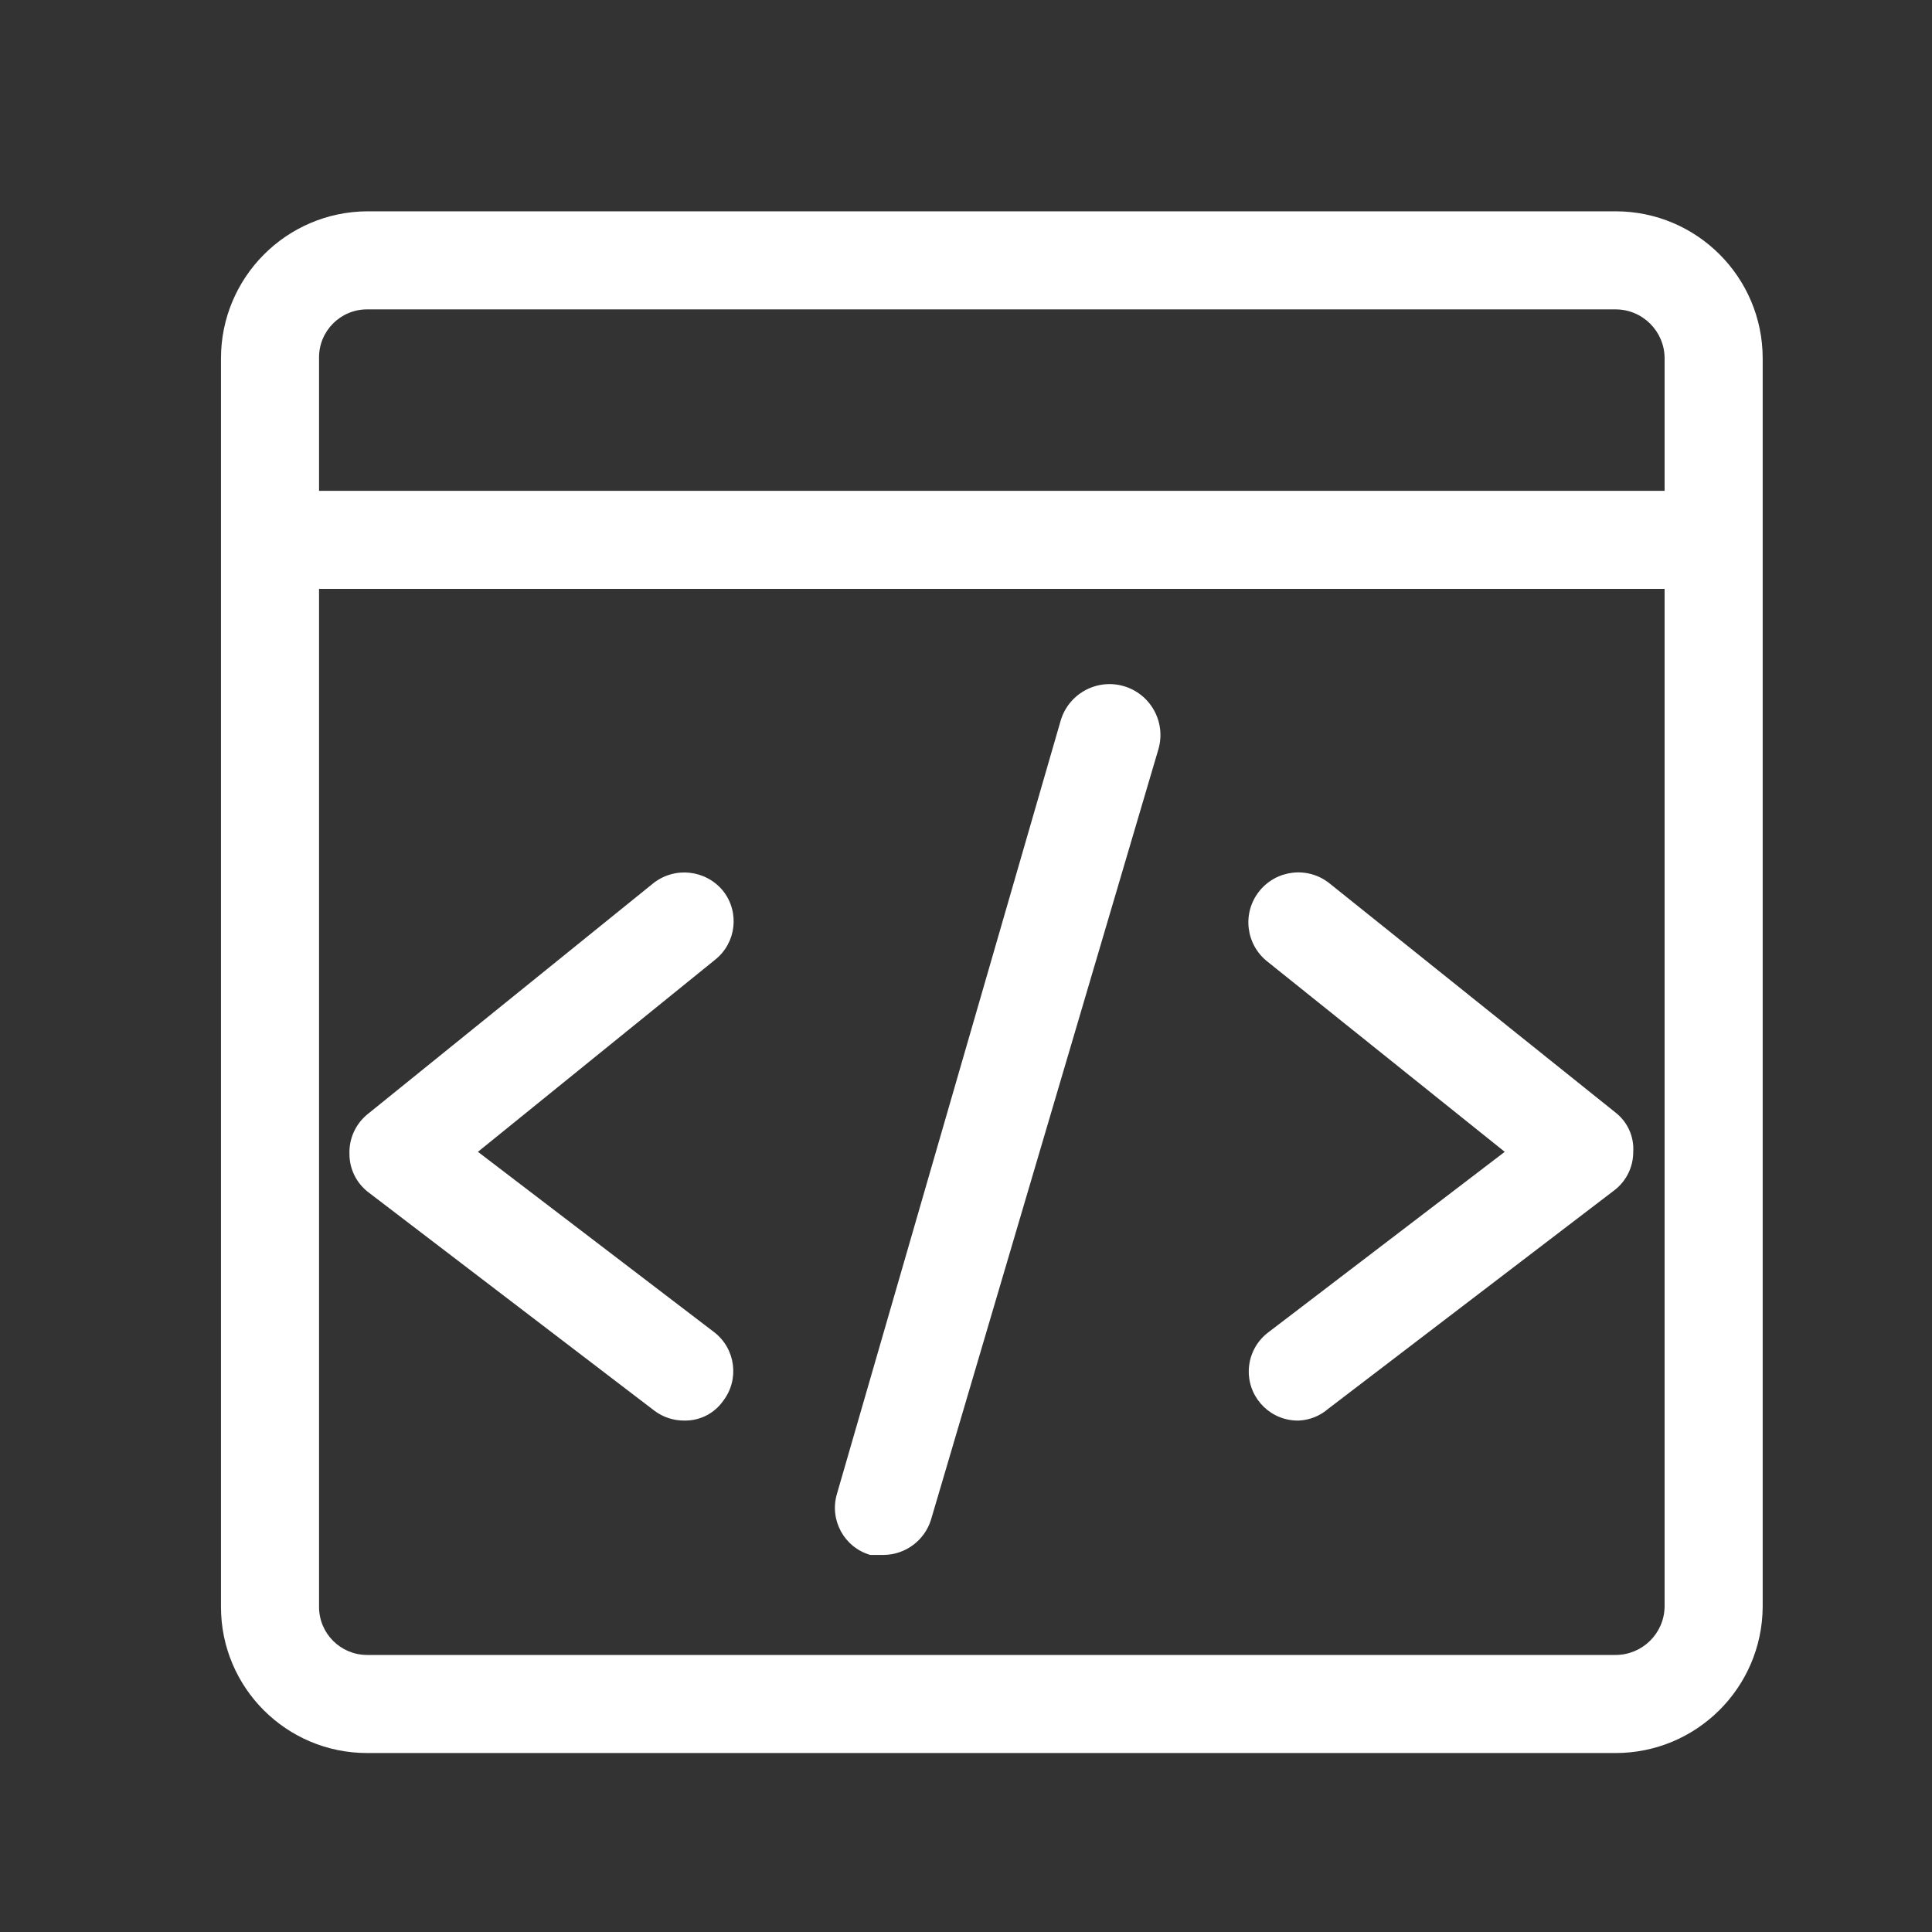 <?xml version="1.0" encoding="utf-8"?>
<!-- Generator: Adobe Illustrator 16.0.0, SVG Export Plug-In . SVG Version: 6.00 Build 0)  -->
<!DOCTYPE svg PUBLIC "-//W3C//DTD SVG 1.1//EN" "http://www.w3.org/Graphics/SVG/1.1/DTD/svg11.dtd">
<svg version="1.1" id="图层_1" xmlns="http://www.w3.org/2000/svg" xmlns:xlink="http://www.w3.org/1999/xlink" x="0px" y="0px"
	 width="200px" height="200px" viewBox="0 0 200 200" enable-background="new 0 0 200 200" xml:space="preserve">
<rect x="0" y="0" width="200" height="200" fill="#333333" stroke="none"/>
<path fill="#FFFFFF" d="M167.244,181.473H38.002c-8.354,0-15.127-6.772-15.127-15.128V37.104c0-8.371,6.756-15.173,15.127-15.229
	h129.242c8.41,0,15.229,6.818,15.229,15.229v129.241C182.417,174.716,175.615,181.473,167.244,181.473z M38.002,32.027
	c-2.748-0.001-4.976,2.227-4.976,4.974c0,0.035,0,0.069,0.001,0.103v129.241c0,2.748,2.227,4.975,4.975,4.975h129.242
	c2.764,0,5.021-2.211,5.075-4.975V37.104c0-2.804-2.272-5.077-5.075-5.077H38.002z"/>
<path fill="#FFFFFF" d="M175.468,60.962H29.779c-2.804,0-5.076-2.273-5.076-5.076c0-2.804,2.272-5.077,5.076-5.077h145.689
	c2.802,0,5.076,2.273,5.076,5.077C180.544,58.689,178.27,60.962,175.468,60.962z M91.506,160.965h-1.421
	c-2.691-0.785-4.236-3.604-3.452-6.295l23.147-80.001c0.786-2.804,3.695-4.44,6.498-3.655c2.803,0.785,4.439,3.694,3.655,6.498
	L96.379,157.31C95.719,159.456,93.751,160.931,91.506,160.965z M70.896,147.056c-1.133,0.021-2.241-0.335-3.147-1.016L38.104,123.4
	c-1.224-0.948-1.937-2.411-1.929-3.96c-0.049-1.563,0.625-3.061,1.828-4.061l29.645-23.96c2.223-1.739,5.428-1.378,7.208,0.812
	c1.728,2.19,1.365,5.364-0.812,7.107l-24.569,19.898l24.468,18.681c2.21,1.714,2.618,4.891,0.914,7.107
	C73.952,146.313,72.471,147.072,70.896,147.056z M134.451,147.056c-2.803,0.057-5.121-2.17-5.178-4.973
	c-0.033-1.634,0.723-3.185,2.03-4.165l24.468-18.681l-24.569-19.695c-2.243-1.767-2.629-5.017-0.862-7.26
	c1.766-2.242,5.016-2.629,7.259-0.862l29.646,23.757c1.242,0.97,1.926,2.489,1.827,4.061c0.008,1.549-0.706,3.013-1.93,3.96
	l-29.645,22.64C136.647,146.576,135.575,147.006,134.451,147.056z"/>
</svg>
